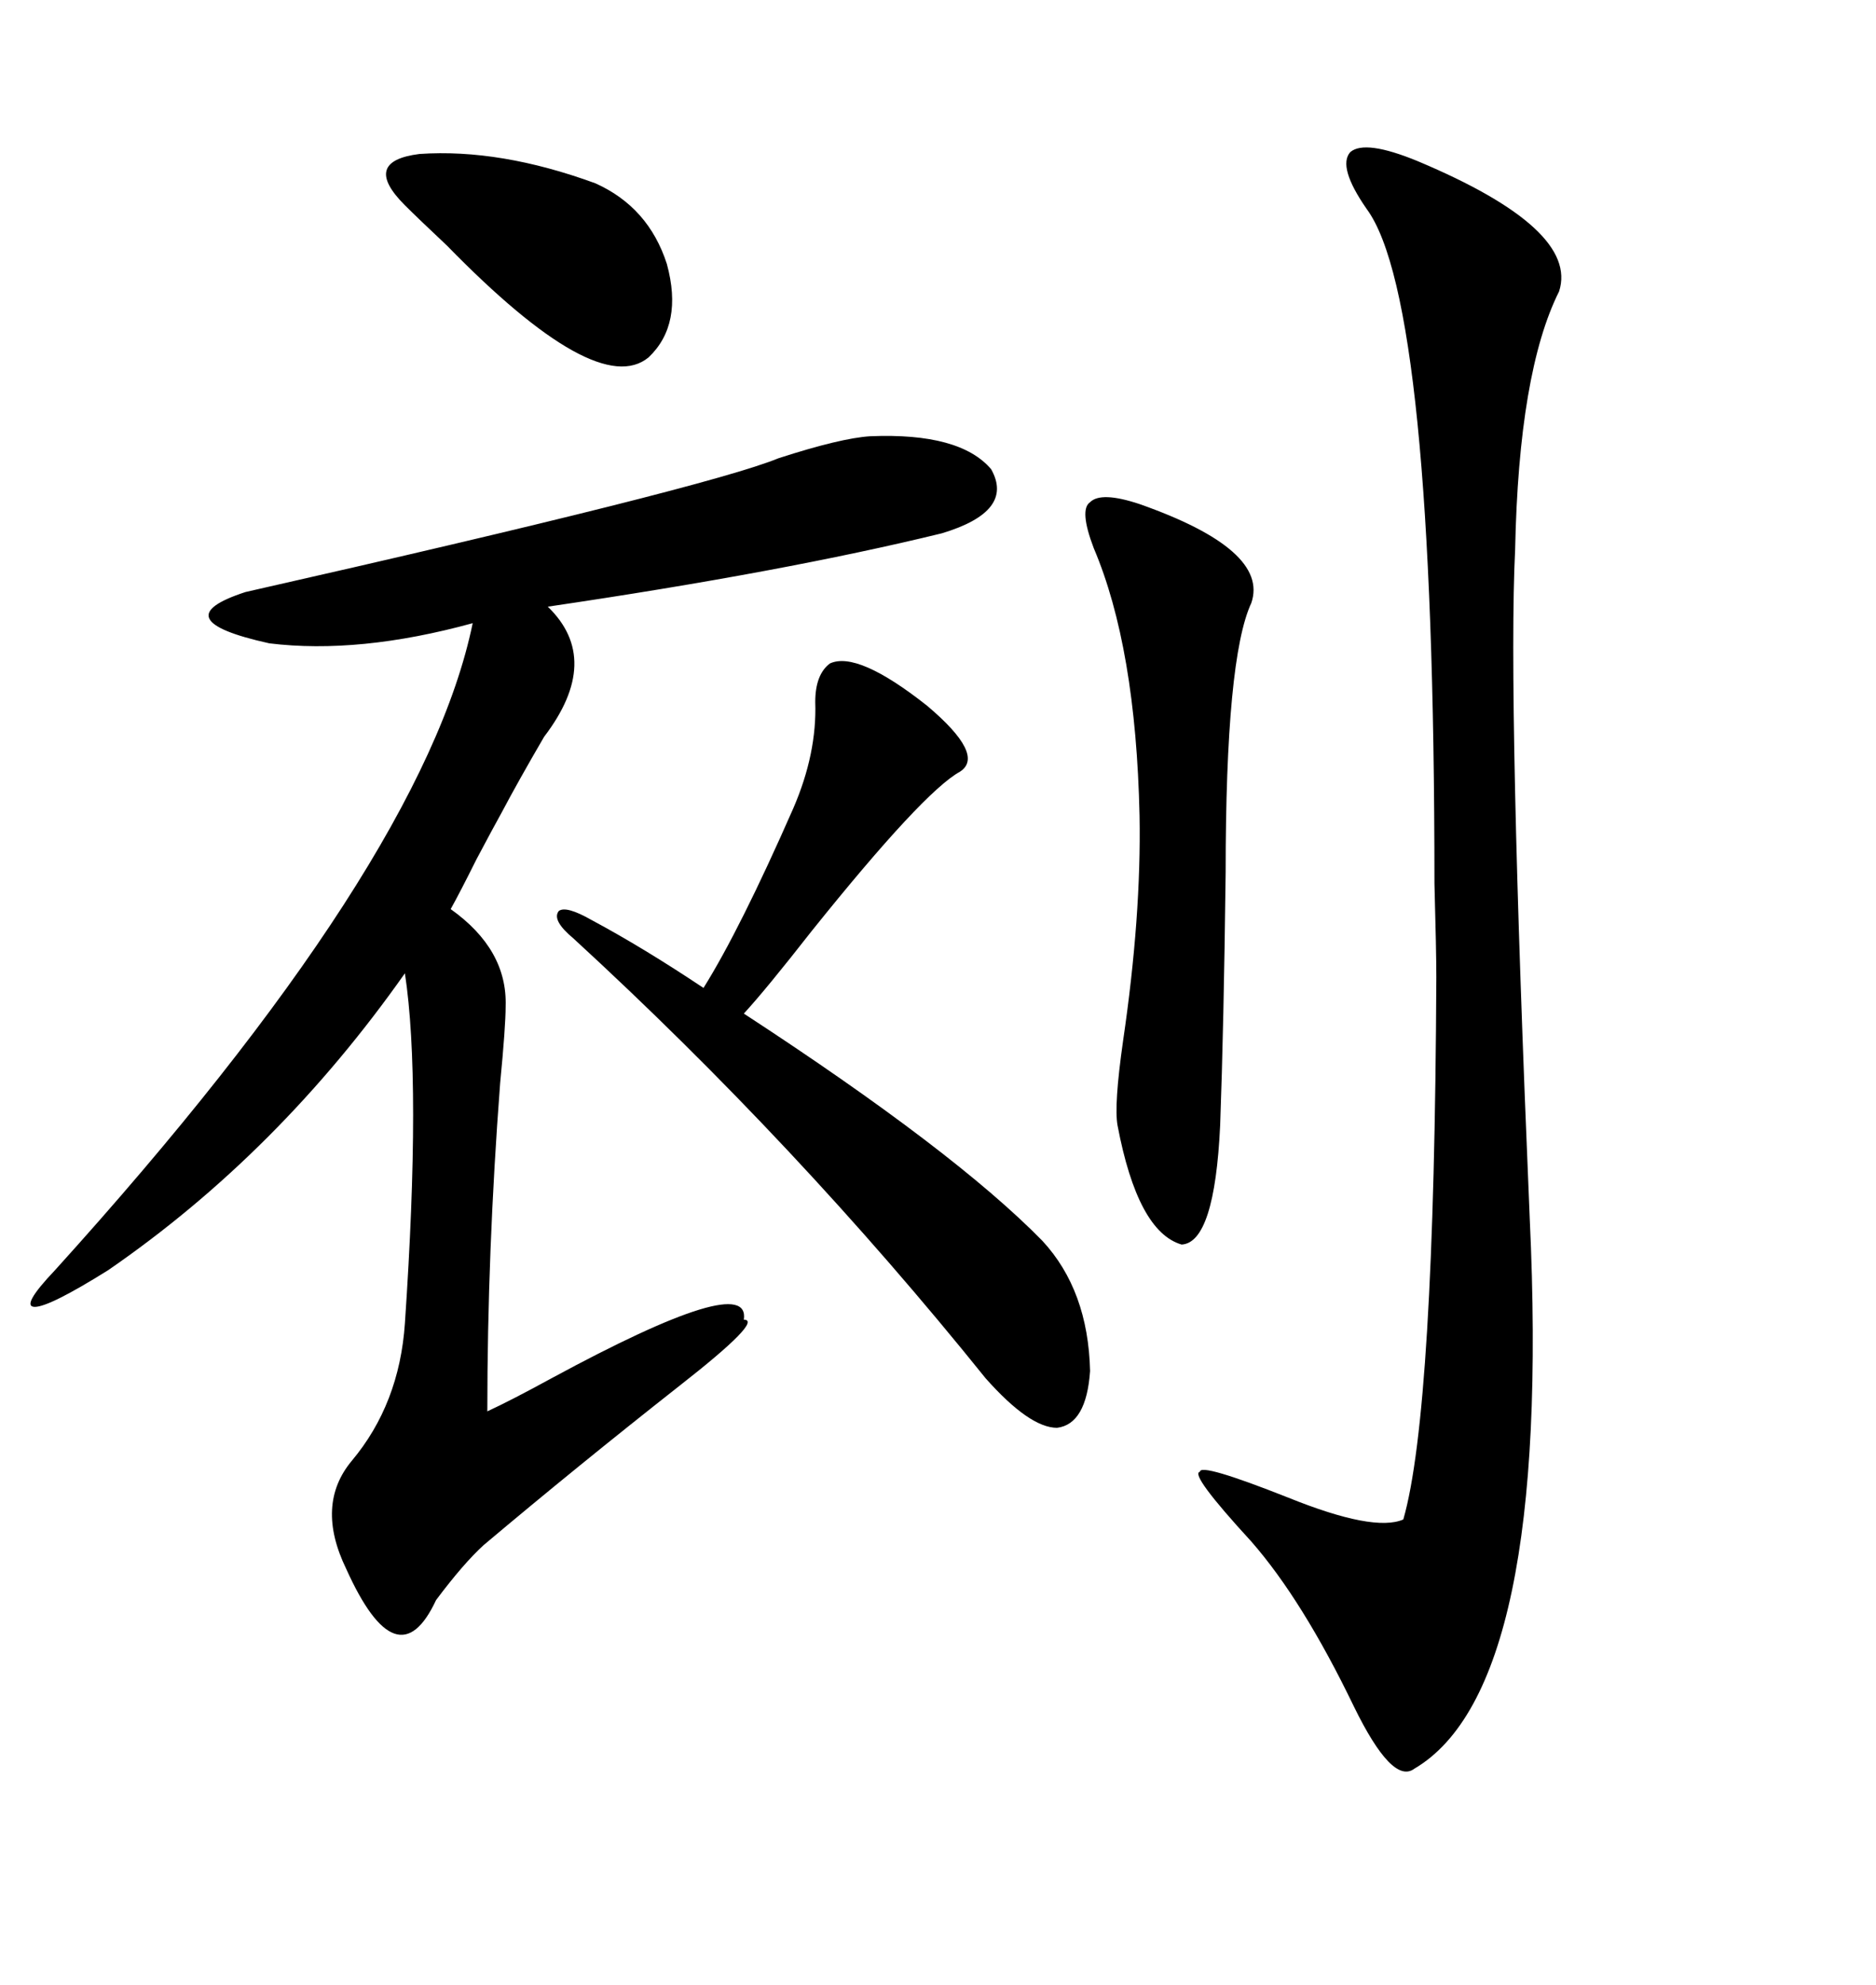 <svg xmlns="http://www.w3.org/2000/svg" xmlns:xlink="http://www.w3.org/1999/xlink" width="300" height="317.285"><path d="M139.16 69.73L139.16 69.73Q153.52 69.14 158.50 75L158.50 75Q162.30 81.74 150.59 85.25L150.59 85.25Q125.39 91.41 87.60 96.97L87.60 96.97Q96.39 105.47 87.01 117.77L87.01 117.77Q82.91 124.80 80.27 129.79L80.27 129.79Q78.81 132.42 76.17 137.40L76.17 137.40Q73.54 142.68 72.07 145.31L72.07 145.31Q81.15 151.76 80.86 160.84L80.86 160.84Q80.86 164.06 79.98 173.14L79.98 173.14Q77.93 200.10 77.93 225.59L77.93 225.59Q81.74 223.83 88.18 220.31L88.18 220.31Q120.12 203.03 118.95 210.94L118.95 210.94Q122.17 210.94 108.69 221.48L108.69 221.48Q92.29 234.38 77.34 246.97L77.34 246.97Q74.12 249.90 69.73 255.76L69.73 255.76Q63.57 268.95 55.37 250.78L55.37 250.78Q50.39 240.53 56.25 233.50L56.25 233.50Q63.87 224.41 64.75 211.52L64.75 211.52Q67.38 172.85 64.75 155.57L64.75 155.57Q44.53 184.28 17.29 203.03L17.29 203.03Q7.91 208.89 5.57 208.89L5.57 208.89Q3.22 208.89 8.79 203.03L8.79 203.03Q67.68 137.99 75.59 99.61L75.59 99.61Q57.42 104.59 43.07 102.83L43.07 102.83Q25.78 99.02 39.26 94.63L39.26 94.63Q113.09 77.93 124.51 73.24L124.51 73.24Q134.47 70.02 139.16 69.73ZM226.76 25.78L226.76 25.78Q252.54 36.62 249.32 46.58L249.32 46.58Q242.87 59.47 242.29 87.89L242.29 87.89Q241.11 111.62 244.63 194.82L244.63 194.82Q248.14 269.82 226.17 282.71L226.17 282.71Q222.66 285.35 216.50 272.75L216.50 272.75Q208.30 255.76 200.10 246.39L200.10 246.39Q190.14 235.55 191.89 235.25L191.89 235.25Q191.89 233.79 205.96 239.36L205.96 239.36Q219.73 244.92 224.41 242.87L224.41 242.87Q229.39 225.59 229.69 156.15L229.69 156.15Q229.69 152.05 229.39 141.21L229.39 141.21Q229.39 48.05 218.55 33.40L218.55 33.40Q213.87 26.66 215.92 24.32L215.92 24.32Q218.26 22.27 226.76 25.78ZM91.70 150L91.70 150Q88.18 147.07 89.36 145.61L89.36 145.61Q90.53 144.73 94.63 147.07L94.63 147.07Q102.83 151.46 112.50 157.91L112.50 157.91Q118.36 148.54 126.86 129.20L126.86 129.20Q130.66 120.41 130.37 112.21L130.37 112.21Q130.37 107.81 132.71 106.05L132.71 106.05Q137.11 104.00 148.24 112.79L148.24 112.79Q157.62 120.70 153.52 123.34L153.52 123.34Q147.66 126.56 129.79 148.83L129.79 148.83Q122.46 158.20 118.95 162.01L118.95 162.01Q152.64 183.98 166.70 198.34L166.70 198.34Q174.02 206.25 174.32 219.14L174.32 219.14Q173.73 227.64 169.04 228.22L169.04 228.22Q164.65 228.22 157.62 220.31L157.62 220.31Q127.44 182.81 91.70 150ZM182.23 80.57L182.23 80.57Q203.03 87.89 200.10 96.39L200.10 96.39Q196.00 105.18 196.00 139.45L196.00 139.45Q195.70 164.06 195.12 179.88L195.12 179.88Q194.24 198.63 188.96 198.93L188.96 198.93Q181.93 196.88 178.71 179.88L178.71 179.88Q178.13 176.66 179.59 166.41L179.59 166.41Q182.52 146.48 182.23 130.37L182.23 130.37Q181.64 103.42 174.90 87.60L174.90 87.60Q172.56 81.45 174.32 80.27L174.32 80.27Q176.07 78.52 182.23 80.57ZM95.21 29.30L95.21 29.30Q103.71 33.11 106.64 42.19L106.64 42.19Q109.28 51.86 103.71 57.13L103.71 57.13Q95.51 63.87 71.48 39.26L71.48 39.26Q66.80 34.86 64.75 32.81L64.75 32.81Q57.71 25.78 67.09 24.61L67.09 24.61Q79.98 23.73 95.21 29.30Z"/></svg>